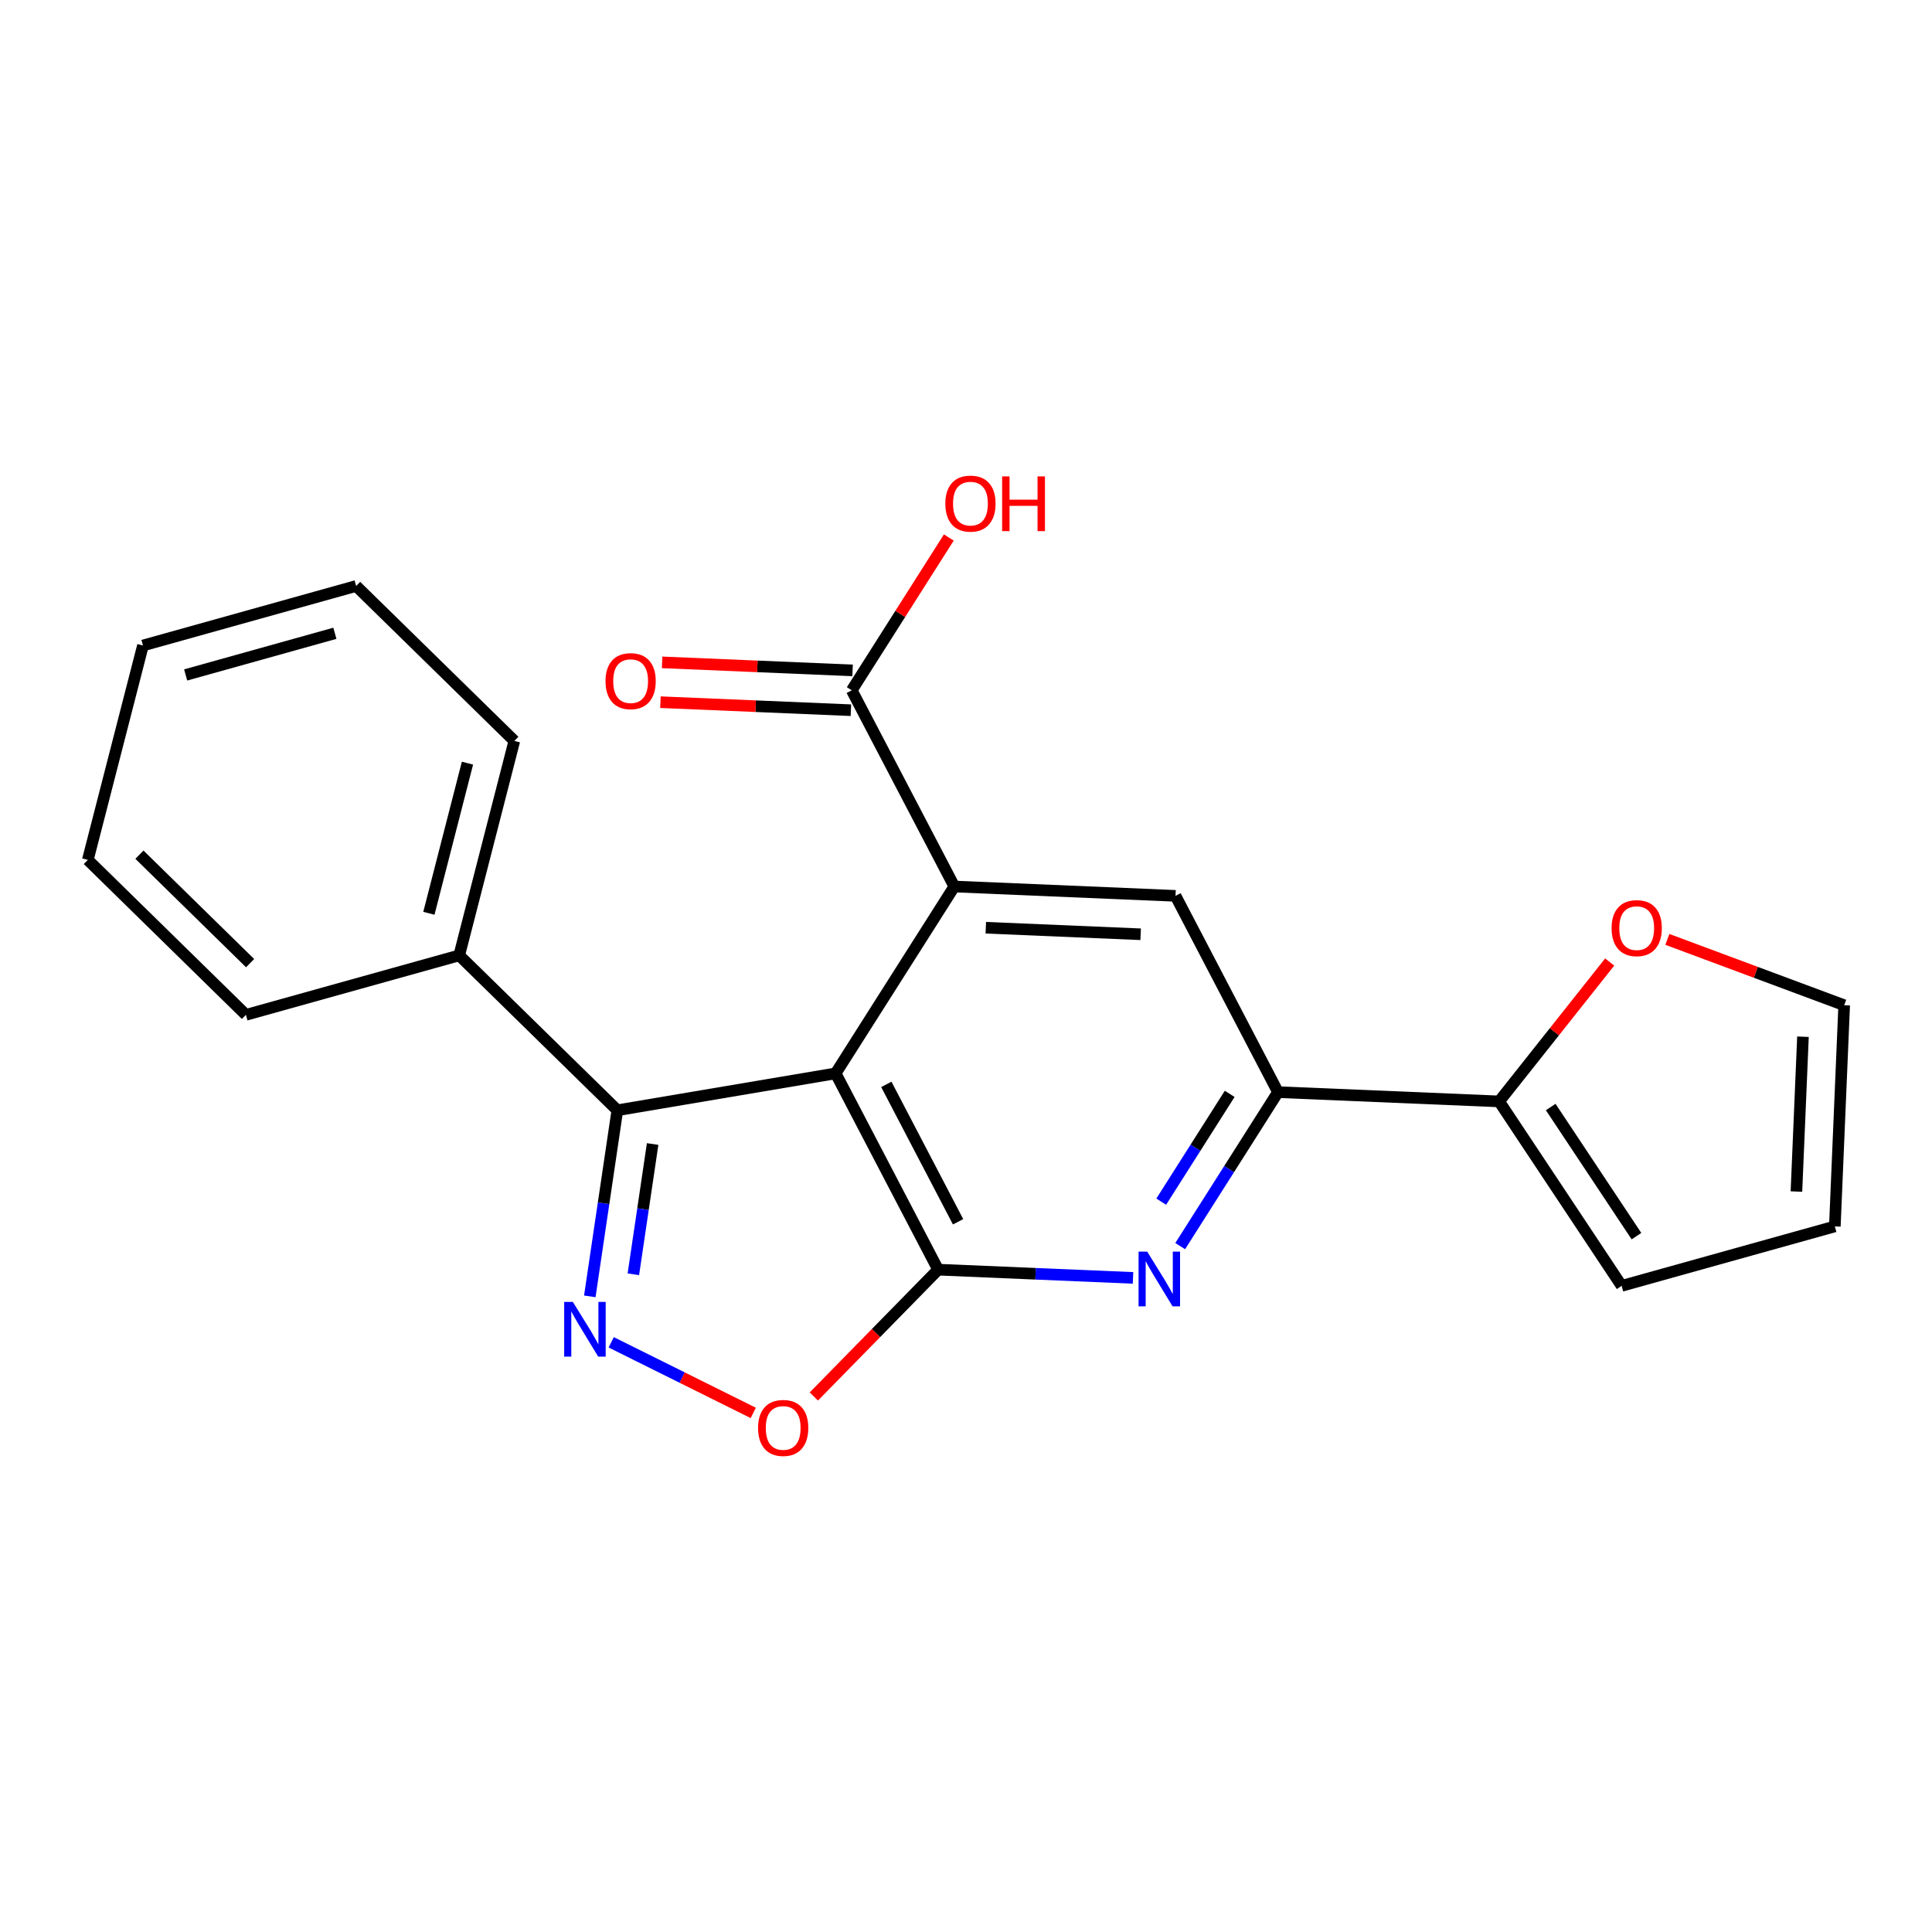 <?xml version='1.0' encoding='iso-8859-1'?>
<svg version='1.1' baseProfile='full'
              xmlns='http://www.w3.org/2000/svg'
                      xmlns:rdkit='http://www.rdkit.org/xml'
                      xmlns:xlink='http://www.w3.org/1999/xlink'
                  xml:space='preserve'
width='1000px' height='1000px' viewBox='0 0 1000 1000'>
<!-- END OF HEADER -->
<rect style='opacity:1.0;fill:#FFFFFF;stroke:none' width='1000' height='1000' x='0' y='0'> </rect>
<path class='bond-13' d='M 839.362,665.562 L 775.949,570.088' style='fill:none;fill-rule:evenodd;stroke:#000000;stroke-width:6px;stroke-linecap:butt;stroke-linejoin:miter;stroke-opacity:1' />
<path class='bond-13' d='M 847.032,639.829 L 802.643,572.997' style='fill:none;fill-rule:evenodd;stroke:#000000;stroke-width:6px;stroke-linecap:butt;stroke-linejoin:miter;stroke-opacity:1' />
<path class='bond-14' d='M 839.362,665.562 L 949.71,634.784' style='fill:none;fill-rule:evenodd;stroke:#000000;stroke-width:6px;stroke-linecap:butt;stroke-linejoin:miter;stroke-opacity:1' />
<path class='bond-2' d='M 485.573,657.174 L 536.013,659.305' style='fill:none;fill-rule:evenodd;stroke:#000000;stroke-width:6px;stroke-linecap:butt;stroke-linejoin:miter;stroke-opacity:1' />
<path class='bond-2' d='M 536.013,659.305 L 586.453,661.435' style='fill:none;fill-rule:evenodd;stroke:#0000FF;stroke-width:6px;stroke-linecap:butt;stroke-linejoin:miter;stroke-opacity:1' />
<path class='bond-5' d='M 485.573,657.174 L 432.519,555.581' style='fill:none;fill-rule:evenodd;stroke:#000000;stroke-width:6px;stroke-linecap:butt;stroke-linejoin:miter;stroke-opacity:1' />
<path class='bond-5' d='M 495.898,632.388 L 458.76,561.272' style='fill:none;fill-rule:evenodd;stroke:#000000;stroke-width:6px;stroke-linecap:butt;stroke-linejoin:miter;stroke-opacity:1' />
<path class='bond-12' d='M 485.573,657.174 L 453.406,689.999' style='fill:none;fill-rule:evenodd;stroke:#000000;stroke-width:6px;stroke-linecap:butt;stroke-linejoin:miter;stroke-opacity:1' />
<path class='bond-12' d='M 453.406,689.999 L 421.238,722.824' style='fill:none;fill-rule:evenodd;stroke:#FF0000;stroke-width:6px;stroke-linecap:butt;stroke-linejoin:miter;stroke-opacity:1' />
<path class='bond-3' d='M 661.488,565.287 L 636.179,605.136' style='fill:none;fill-rule:evenodd;stroke:#000000;stroke-width:6px;stroke-linecap:butt;stroke-linejoin:miter;stroke-opacity:1' />
<path class='bond-3' d='M 636.179,605.136 L 610.87,644.985' style='fill:none;fill-rule:evenodd;stroke:#0000FF;stroke-width:6px;stroke-linecap:butt;stroke-linejoin:miter;stroke-opacity:1' />
<path class='bond-3' d='M 636.484,566.184 L 618.768,594.078' style='fill:none;fill-rule:evenodd;stroke:#000000;stroke-width:6px;stroke-linecap:butt;stroke-linejoin:miter;stroke-opacity:1' />
<path class='bond-3' d='M 618.768,594.078 L 601.052,621.973' style='fill:none;fill-rule:evenodd;stroke:#0000FF;stroke-width:6px;stroke-linecap:butt;stroke-linejoin:miter;stroke-opacity:1' />
<path class='bond-4' d='M 661.488,565.287 L 608.446,463.693' style='fill:none;fill-rule:evenodd;stroke:#000000;stroke-width:6px;stroke-linecap:butt;stroke-linejoin:miter;stroke-opacity:1' />
<path class='bond-18' d='M 661.488,565.287 L 775.949,570.088' style='fill:none;fill-rule:evenodd;stroke:#000000;stroke-width:6px;stroke-linecap:butt;stroke-linejoin:miter;stroke-opacity:1' />
<path class='bond-1' d='M 432.519,555.581 L 493.95,458.858' style='fill:none;fill-rule:evenodd;stroke:#000000;stroke-width:6px;stroke-linecap:butt;stroke-linejoin:miter;stroke-opacity:1' />
<path class='bond-11' d='M 432.519,555.581 L 319.536,574.671' style='fill:none;fill-rule:evenodd;stroke:#000000;stroke-width:6px;stroke-linecap:butt;stroke-linejoin:miter;stroke-opacity:1' />
<path class='bond-0' d='M 608.446,463.693 L 493.95,458.858' style='fill:none;fill-rule:evenodd;stroke:#000000;stroke-width:6px;stroke-linecap:butt;stroke-linejoin:miter;stroke-opacity:1' />
<path class='bond-0' d='M 590.401,483.576 L 510.254,480.191' style='fill:none;fill-rule:evenodd;stroke:#000000;stroke-width:6px;stroke-linecap:butt;stroke-linejoin:miter;stroke-opacity:1' />
<path class='bond-8' d='M 493.95,458.858 L 440.861,357.299' style='fill:none;fill-rule:evenodd;stroke:#000000;stroke-width:6px;stroke-linecap:butt;stroke-linejoin:miter;stroke-opacity:1' />
<path class='bond-6' d='M 440.861,357.299 L 465.984,317.755' style='fill:none;fill-rule:evenodd;stroke:#000000;stroke-width:6px;stroke-linecap:butt;stroke-linejoin:miter;stroke-opacity:1' />
<path class='bond-6' d='M 465.984,317.755 L 491.106,278.212' style='fill:none;fill-rule:evenodd;stroke:#FF0000;stroke-width:6px;stroke-linecap:butt;stroke-linejoin:miter;stroke-opacity:1' />
<path class='bond-7' d='M 441.296,346.995 L 392.003,344.918' style='fill:none;fill-rule:evenodd;stroke:#000000;stroke-width:6px;stroke-linecap:butt;stroke-linejoin:miter;stroke-opacity:1' />
<path class='bond-7' d='M 392.003,344.918 L 342.71,342.84' style='fill:none;fill-rule:evenodd;stroke:#FF0000;stroke-width:6px;stroke-linecap:butt;stroke-linejoin:miter;stroke-opacity:1' />
<path class='bond-7' d='M 440.427,367.603 L 391.134,365.525' style='fill:none;fill-rule:evenodd;stroke:#000000;stroke-width:6px;stroke-linecap:butt;stroke-linejoin:miter;stroke-opacity:1' />
<path class='bond-7' d='M 391.134,365.525 L 341.841,363.447' style='fill:none;fill-rule:evenodd;stroke:#FF0000;stroke-width:6px;stroke-linecap:butt;stroke-linejoin:miter;stroke-opacity:1' />
<path class='bond-17' d='M 949.71,634.784 L 954.545,520.3' style='fill:none;fill-rule:evenodd;stroke:#000000;stroke-width:6px;stroke-linecap:butt;stroke-linejoin:miter;stroke-opacity:1' />
<path class='bond-17' d='M 929.828,616.741 L 933.213,536.602' style='fill:none;fill-rule:evenodd;stroke:#000000;stroke-width:6px;stroke-linecap:butt;stroke-linejoin:miter;stroke-opacity:1' />
<path class='bond-16' d='M 775.949,570.088 L 804.562,534.016' style='fill:none;fill-rule:evenodd;stroke:#000000;stroke-width:6px;stroke-linecap:butt;stroke-linejoin:miter;stroke-opacity:1' />
<path class='bond-16' d='M 804.562,534.016 L 833.174,497.945' style='fill:none;fill-rule:evenodd;stroke:#FF0000;stroke-width:6px;stroke-linecap:butt;stroke-linejoin:miter;stroke-opacity:1' />
<path class='bond-15' d='M 954.545,520.3 L 908.782,503.263' style='fill:none;fill-rule:evenodd;stroke:#000000;stroke-width:6px;stroke-linecap:butt;stroke-linejoin:miter;stroke-opacity:1' />
<path class='bond-15' d='M 908.782,503.263 L 863.019,486.226' style='fill:none;fill-rule:evenodd;stroke:#FF0000;stroke-width:6px;stroke-linecap:butt;stroke-linejoin:miter;stroke-opacity:1' />
<path class='bond-9' d='M 319.536,574.671 L 312.408,622.834' style='fill:none;fill-rule:evenodd;stroke:#000000;stroke-width:6px;stroke-linecap:butt;stroke-linejoin:miter;stroke-opacity:1' />
<path class='bond-9' d='M 312.408,622.834 L 305.28,670.997' style='fill:none;fill-rule:evenodd;stroke:#0000FF;stroke-width:6px;stroke-linecap:butt;stroke-linejoin:miter;stroke-opacity:1' />
<path class='bond-9' d='M 337.801,592.14 L 332.812,625.854' style='fill:none;fill-rule:evenodd;stroke:#000000;stroke-width:6px;stroke-linecap:butt;stroke-linejoin:miter;stroke-opacity:1' />
<path class='bond-9' d='M 332.812,625.854 L 327.822,659.568' style='fill:none;fill-rule:evenodd;stroke:#0000FF;stroke-width:6px;stroke-linecap:butt;stroke-linejoin:miter;stroke-opacity:1' />
<path class='bond-25' d='M 319.536,574.671 L 237.686,494.506' style='fill:none;fill-rule:evenodd;stroke:#000000;stroke-width:6px;stroke-linecap:butt;stroke-linejoin:miter;stroke-opacity:1' />
<path class='bond-19' d='M 73.998,334.107 L 184.335,303.305' style='fill:none;fill-rule:evenodd;stroke:#000000;stroke-width:6px;stroke-linecap:butt;stroke-linejoin:miter;stroke-opacity:1' />
<path class='bond-19' d='M 96.094,349.353 L 173.33,327.792' style='fill:none;fill-rule:evenodd;stroke:#000000;stroke-width:6px;stroke-linecap:butt;stroke-linejoin:miter;stroke-opacity:1' />
<path class='bond-20' d='M 73.998,334.107 L 45.455,445.084' style='fill:none;fill-rule:evenodd;stroke:#000000;stroke-width:6px;stroke-linecap:butt;stroke-linejoin:miter;stroke-opacity:1' />
<path class='bond-23' d='M 184.335,303.305 L 266.219,383.494' style='fill:none;fill-rule:evenodd;stroke:#000000;stroke-width:6px;stroke-linecap:butt;stroke-linejoin:miter;stroke-opacity:1' />
<path class='bond-24' d='M 45.455,445.084 L 127.293,525.284' style='fill:none;fill-rule:evenodd;stroke:#000000;stroke-width:6px;stroke-linecap:butt;stroke-linejoin:miter;stroke-opacity:1' />
<path class='bond-24' d='M 72.167,442.383 L 129.454,498.523' style='fill:none;fill-rule:evenodd;stroke:#000000;stroke-width:6px;stroke-linecap:butt;stroke-linejoin:miter;stroke-opacity:1' />
<path class='bond-22' d='M 266.219,383.494 L 237.686,494.506' style='fill:none;fill-rule:evenodd;stroke:#000000;stroke-width:6px;stroke-linecap:butt;stroke-linejoin:miter;stroke-opacity:1' />
<path class='bond-22' d='M 241.962,395.011 L 221.99,472.72' style='fill:none;fill-rule:evenodd;stroke:#000000;stroke-width:6px;stroke-linecap:butt;stroke-linejoin:miter;stroke-opacity:1' />
<path class='bond-21' d='M 127.293,525.284 L 237.686,494.506' style='fill:none;fill-rule:evenodd;stroke:#000000;stroke-width:6px;stroke-linecap:butt;stroke-linejoin:miter;stroke-opacity:1' />
<path class='bond-10' d='M 316.365,694.782 L 353.127,713.05' style='fill:none;fill-rule:evenodd;stroke:#0000FF;stroke-width:6px;stroke-linecap:butt;stroke-linejoin:miter;stroke-opacity:1' />
<path class='bond-10' d='M 353.127,713.05 L 389.889,731.318' style='fill:none;fill-rule:evenodd;stroke:#FF0000;stroke-width:6px;stroke-linecap:butt;stroke-linejoin:miter;stroke-opacity:1' />
<path  class='atom-17' d='M 296.501 673.861
L 305.781 688.861
Q 306.701 690.341, 308.181 693.021
Q 309.661 695.701, 309.741 695.861
L 309.741 673.861
L 313.501 673.861
L 313.501 702.181
L 309.621 702.181
L 299.661 685.781
Q 298.501 683.861, 297.261 681.661
Q 296.061 679.461, 295.701 678.781
L 295.701 702.181
L 292.021 702.181
L 292.021 673.861
L 296.501 673.861
' fill='#0000FF'/>
<path  class='atom-18' d='M 593.798 647.85
L 603.078 662.85
Q 603.998 664.33, 605.478 667.01
Q 606.958 669.69, 607.038 669.85
L 607.038 647.85
L 610.798 647.85
L 610.798 676.17
L 606.918 676.17
L 596.958 659.77
Q 595.798 657.85, 594.558 655.65
Q 593.358 653.45, 592.998 652.77
L 592.998 676.17
L 589.318 676.17
L 589.318 647.85
L 593.798 647.85
' fill='#0000FF'/>
<path  class='atom-19' d='M 489.303 260.667
Q 489.303 253.867, 492.663 250.067
Q 496.023 246.267, 502.303 246.267
Q 508.583 246.267, 511.943 250.067
Q 515.303 253.867, 515.303 260.667
Q 515.303 267.547, 511.903 271.467
Q 508.503 275.347, 502.303 275.347
Q 496.063 275.347, 492.663 271.467
Q 489.303 267.587, 489.303 260.667
M 502.303 272.147
Q 506.623 272.147, 508.943 269.267
Q 511.303 266.347, 511.303 260.667
Q 511.303 255.107, 508.943 252.307
Q 506.623 249.467, 502.303 249.467
Q 497.983 249.467, 495.623 252.267
Q 493.303 255.067, 493.303 260.667
Q 493.303 266.387, 495.623 269.267
Q 497.983 272.147, 502.303 272.147
' fill='#FF0000'/>
<path  class='atom-19' d='M 518.703 246.587
L 522.543 246.587
L 522.543 258.627
L 537.023 258.627
L 537.023 246.587
L 540.863 246.587
L 540.863 274.907
L 537.023 274.907
L 537.023 261.827
L 522.543 261.827
L 522.543 274.907
L 518.703 274.907
L 518.703 246.587
' fill='#FF0000'/>
<path  class='atom-20' d='M 313.411 352.555
Q 313.411 345.755, 316.771 341.955
Q 320.131 338.155, 326.411 338.155
Q 332.691 338.155, 336.051 341.955
Q 339.411 345.755, 339.411 352.555
Q 339.411 359.435, 336.011 363.355
Q 332.611 367.235, 326.411 367.235
Q 320.171 367.235, 316.771 363.355
Q 313.411 359.475, 313.411 352.555
M 326.411 364.035
Q 330.731 364.035, 333.051 361.155
Q 335.411 358.235, 335.411 352.555
Q 335.411 346.995, 333.051 344.195
Q 330.731 341.355, 326.411 341.355
Q 322.091 341.355, 319.731 344.155
Q 317.411 346.955, 317.411 352.555
Q 317.411 358.275, 319.731 361.155
Q 322.091 364.035, 326.411 364.035
' fill='#FF0000'/>
<path  class='atom-21' d='M 392.374 739.093
Q 392.374 732.293, 395.734 728.493
Q 399.094 724.693, 405.374 724.693
Q 411.654 724.693, 415.014 728.493
Q 418.374 732.293, 418.374 739.093
Q 418.374 745.973, 414.974 749.893
Q 411.574 753.773, 405.374 753.773
Q 399.134 753.773, 395.734 749.893
Q 392.374 746.013, 392.374 739.093
M 405.374 750.573
Q 409.694 750.573, 412.014 747.693
Q 414.374 744.773, 414.374 739.093
Q 414.374 733.533, 412.014 730.733
Q 409.694 727.893, 405.374 727.893
Q 401.054 727.893, 398.694 730.693
Q 396.374 733.493, 396.374 739.093
Q 396.374 744.813, 398.694 747.693
Q 401.054 750.573, 405.374 750.573
' fill='#FF0000'/>
<path  class='atom-22' d='M 834.154 480.4
Q 834.154 473.6, 837.514 469.8
Q 840.874 466, 847.154 466
Q 853.434 466, 856.794 469.8
Q 860.154 473.6, 860.154 480.4
Q 860.154 487.28, 856.754 491.2
Q 853.354 495.08, 847.154 495.08
Q 840.914 495.08, 837.514 491.2
Q 834.154 487.32, 834.154 480.4
M 847.154 491.88
Q 851.474 491.88, 853.794 489
Q 856.154 486.08, 856.154 480.4
Q 856.154 474.84, 853.794 472.04
Q 851.474 469.2, 847.154 469.2
Q 842.834 469.2, 840.474 472
Q 838.154 474.8, 838.154 480.4
Q 838.154 486.12, 840.474 489
Q 842.834 491.88, 847.154 491.88
' fill='#FF0000'/>
</svg>
